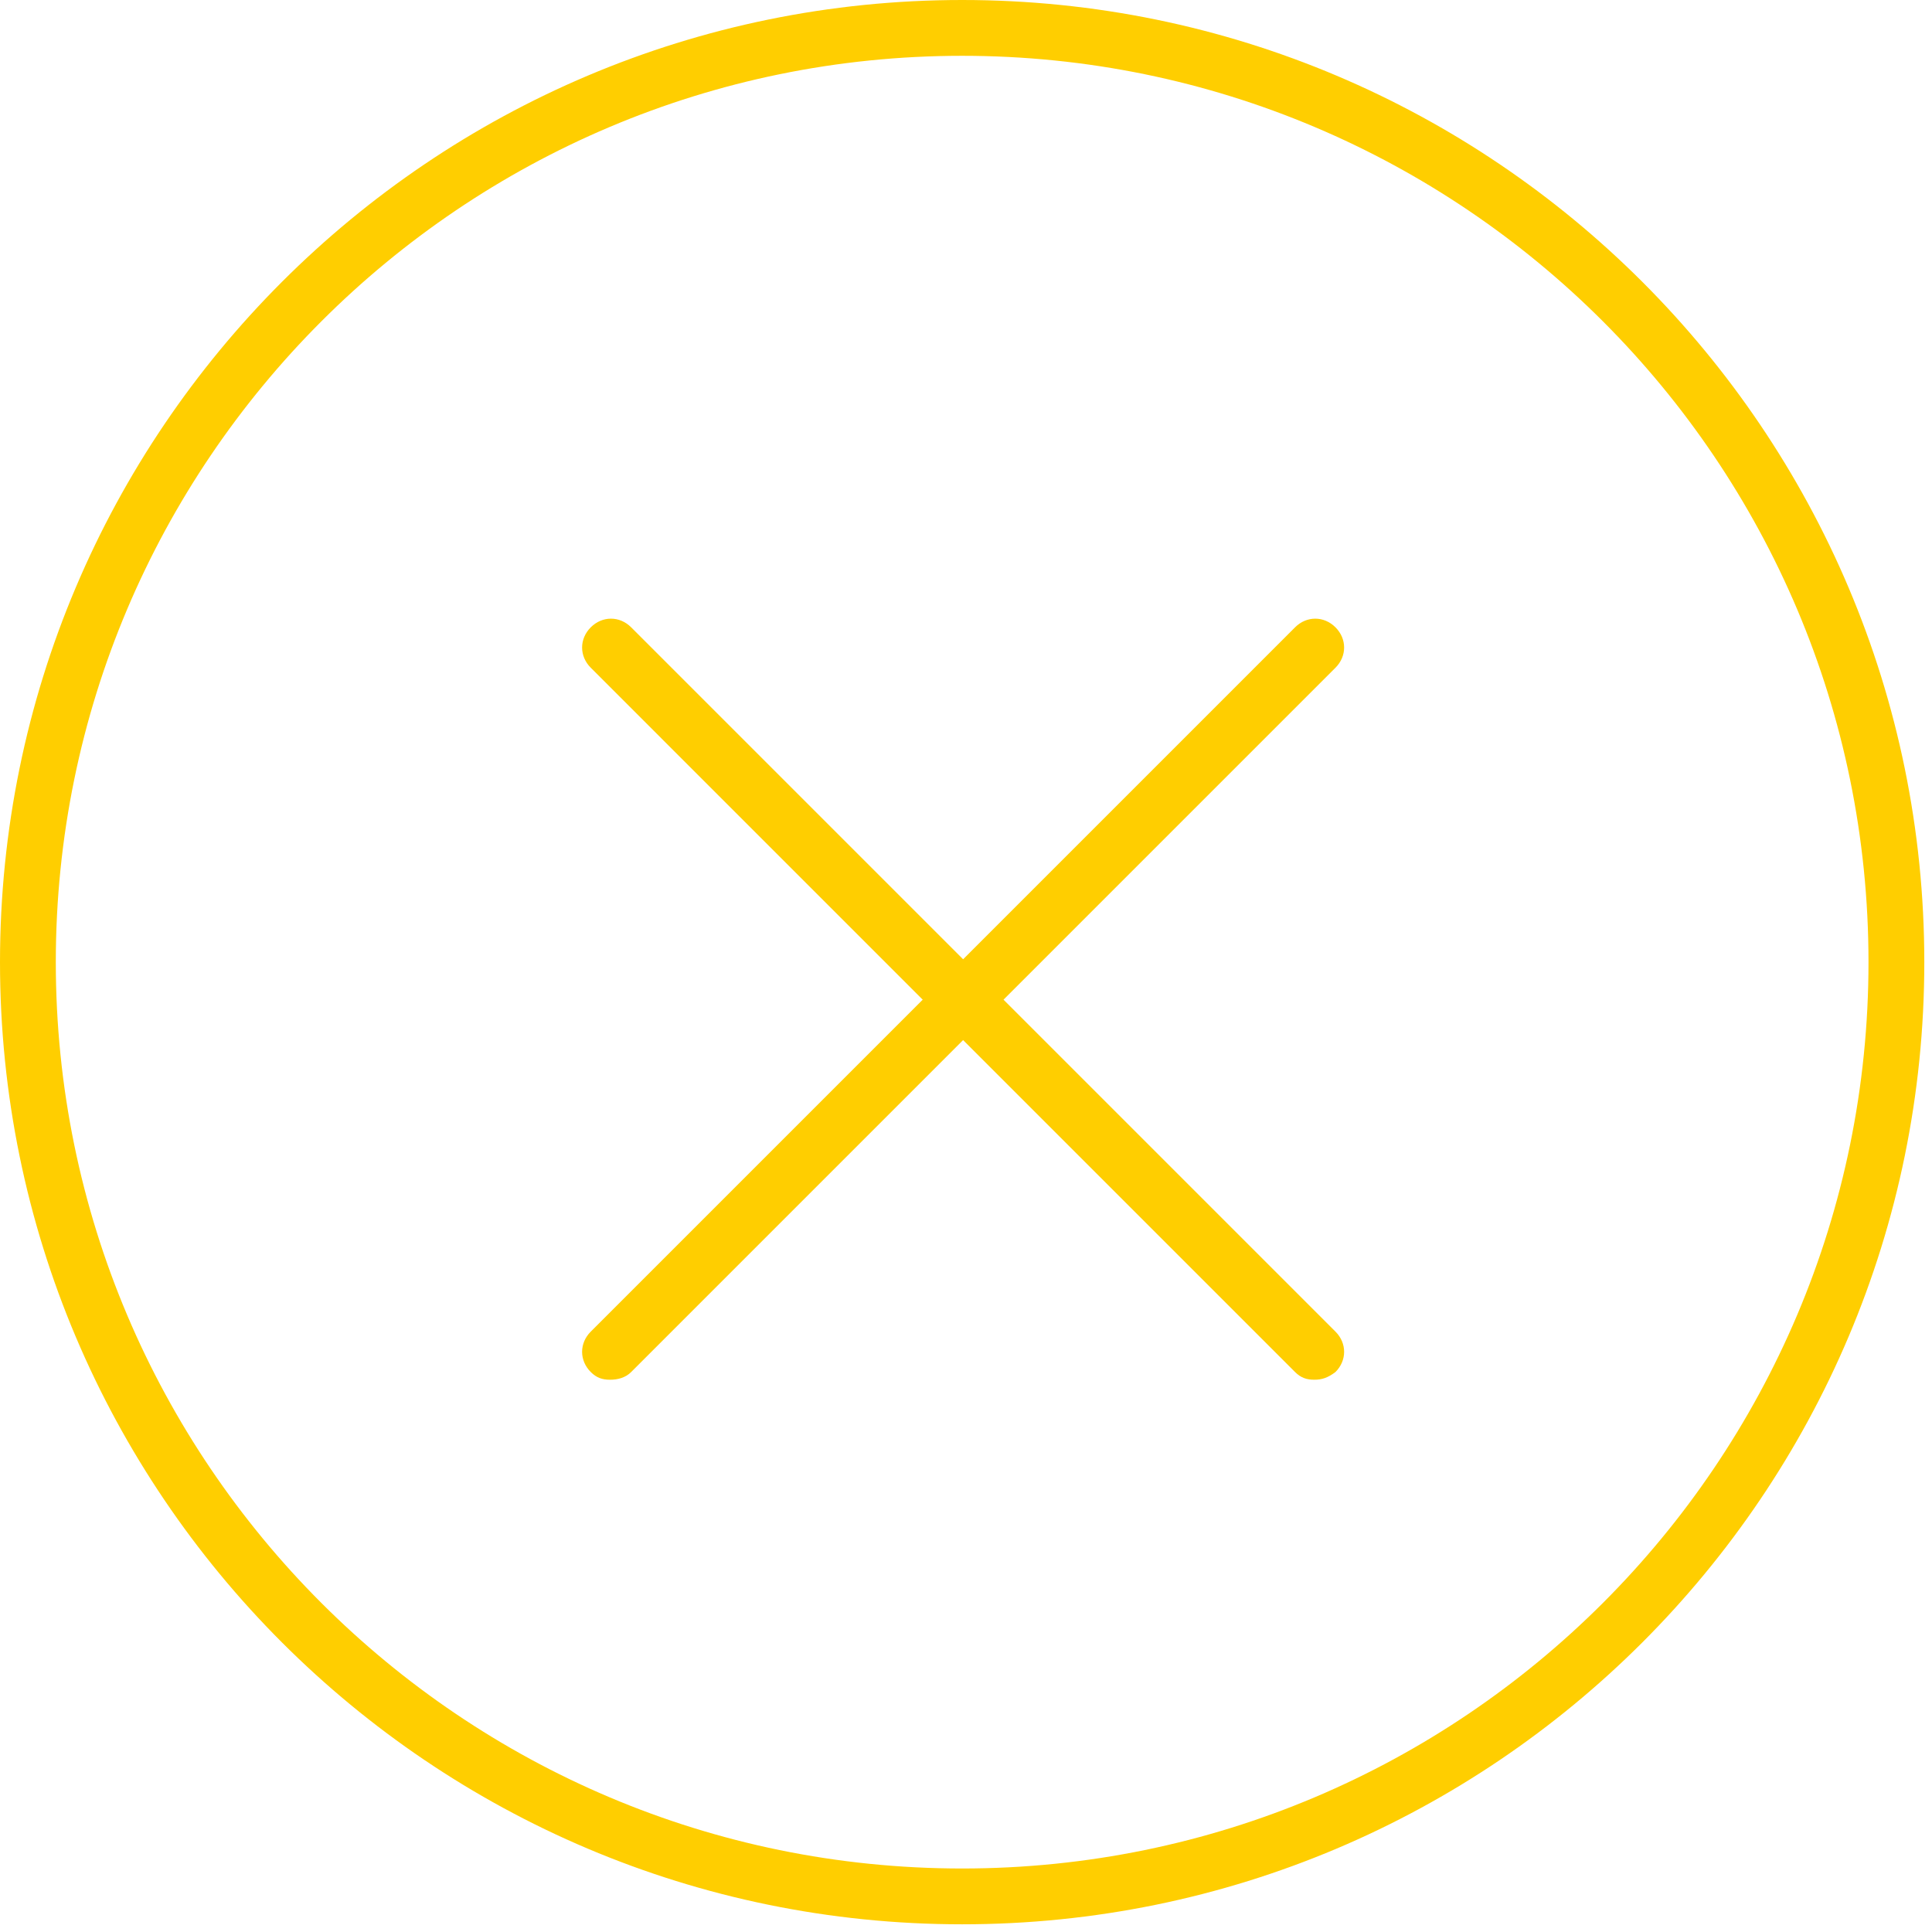 <?xml version="1.0" encoding="UTF-8"?> <!-- Generator: Adobe Illustrator 21.0.0, SVG Export Plug-In . SVG Version: 6.00 Build 0) --> <svg xmlns="http://www.w3.org/2000/svg" xmlns:xlink="http://www.w3.org/1999/xlink" id="Layer_1" x="0px" y="0px" viewBox="0 0 100.4 100.4" style="enable-background:new 0 0 100.4 100.4;" xml:space="preserve"> <style type="text/css"> .st0{fill:#FFCE00;} </style> <g> <g> <path class="st0" d="M68.3,71.7c-0.4,0-0.7-0.1-1-0.4L30.7,34.7c-0.6-0.6-0.6-1.5,0-2.1s1.5-0.6,2.1,0l36.6,36.6 c0.6,0.6,0.6,1.5,0,2.1C69,71.6,68.7,71.7,68.3,71.7z"></path> <path class="st0" d="M31.7,71.7c-0.4,0-0.7-0.1-1-0.4c-0.6-0.6-0.6-1.5,0-2.1l36.6-36.6c0.6-0.6,1.5-0.6,2.1,0s0.6,1.5,0,2.1 L32.8,71.3C32.5,71.6,32.1,71.7,31.7,71.7z"></path> </g> <path class="st0" d="M50,100C22.4,100,0,77.6,0,50C0,22.4,22.4,0,50,0c27.6,0,50,22.4,50,50C100,77.6,77.6,100,50,100z M50,2.9 C24,2.9,2.9,24,2.9,50C2.9,76,24,97.1,50,97.1C76,97.1,97.1,76,97.1,50C97.1,24,76,2.9,50,2.9z"></path> </g> </svg> 